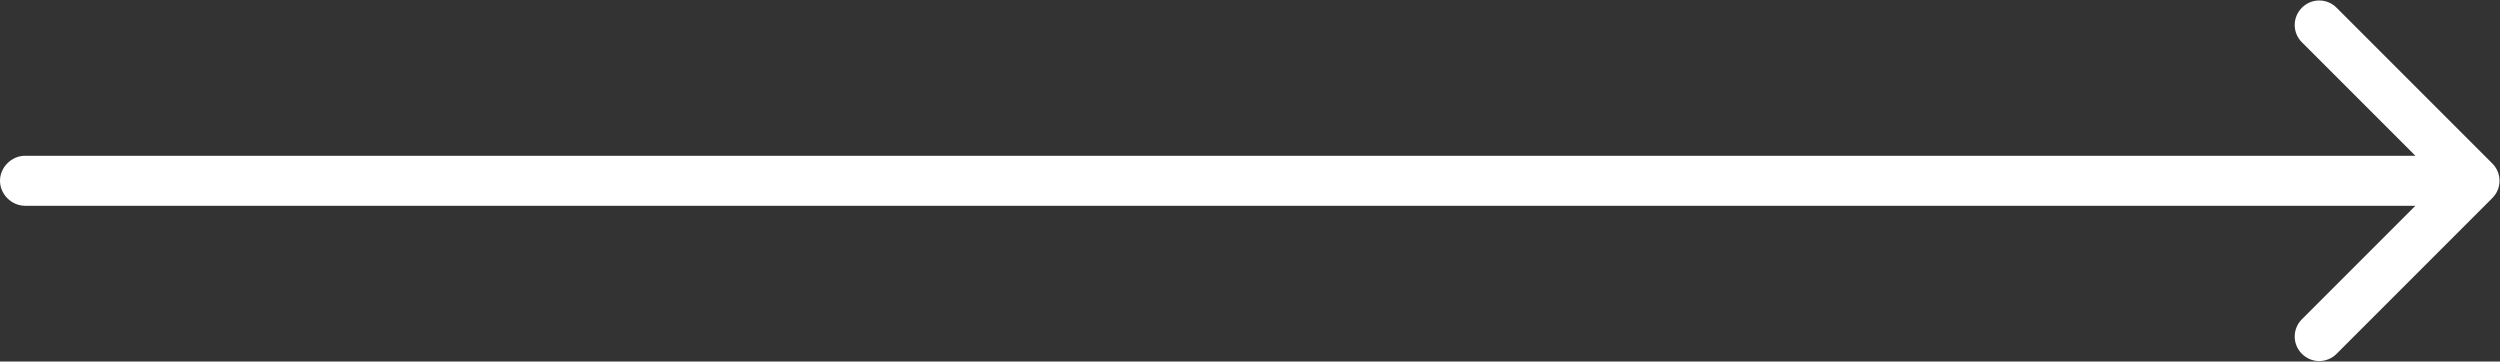 <?xml version="1.0" encoding="utf-8"?>
<!-- Generator: Adobe Illustrator 27.0.0, SVG Export Plug-In . SVG Version: 6.00 Build 0)  -->
<svg version="1.1" id="_Слой_1" xmlns="http://www.w3.org/2000/svg" xmlns:xlink="http://www.w3.org/1999/xlink" x="0px"
	 y="0px" viewBox="0 0 130 18.8" style="enable-background:new 0 0 130 18.8;" xml:space="preserve">
<rect x="0" y="0" width="130" height="18.8" fill="#333333" stroke="none"/>
<style type="text/css">
	.st0{fill:#FFFFFF;}
</style>
<path class="st0" d="M1.3,10.7h127.5V8.1H1.3V10.7z M129.6,10.3c0.5-0.5,0.5-1.3,0-1.8l-8.1-8.1c-0.5-0.5-1.3-0.5-1.8,0
	s-0.5,1.3,0,1.8l7.2,7.2l-7.2,7.2c-0.5,0.5-0.5,1.3,0,1.8s1.3,0.5,1.8,0L129.6,10.3z M1.3,8.1C0.6,8.1,0,8.7,0,9.4
	c0,0.7,0.6,1.3,1.3,1.3V8.1L1.3,8.1z"/>
</svg>
